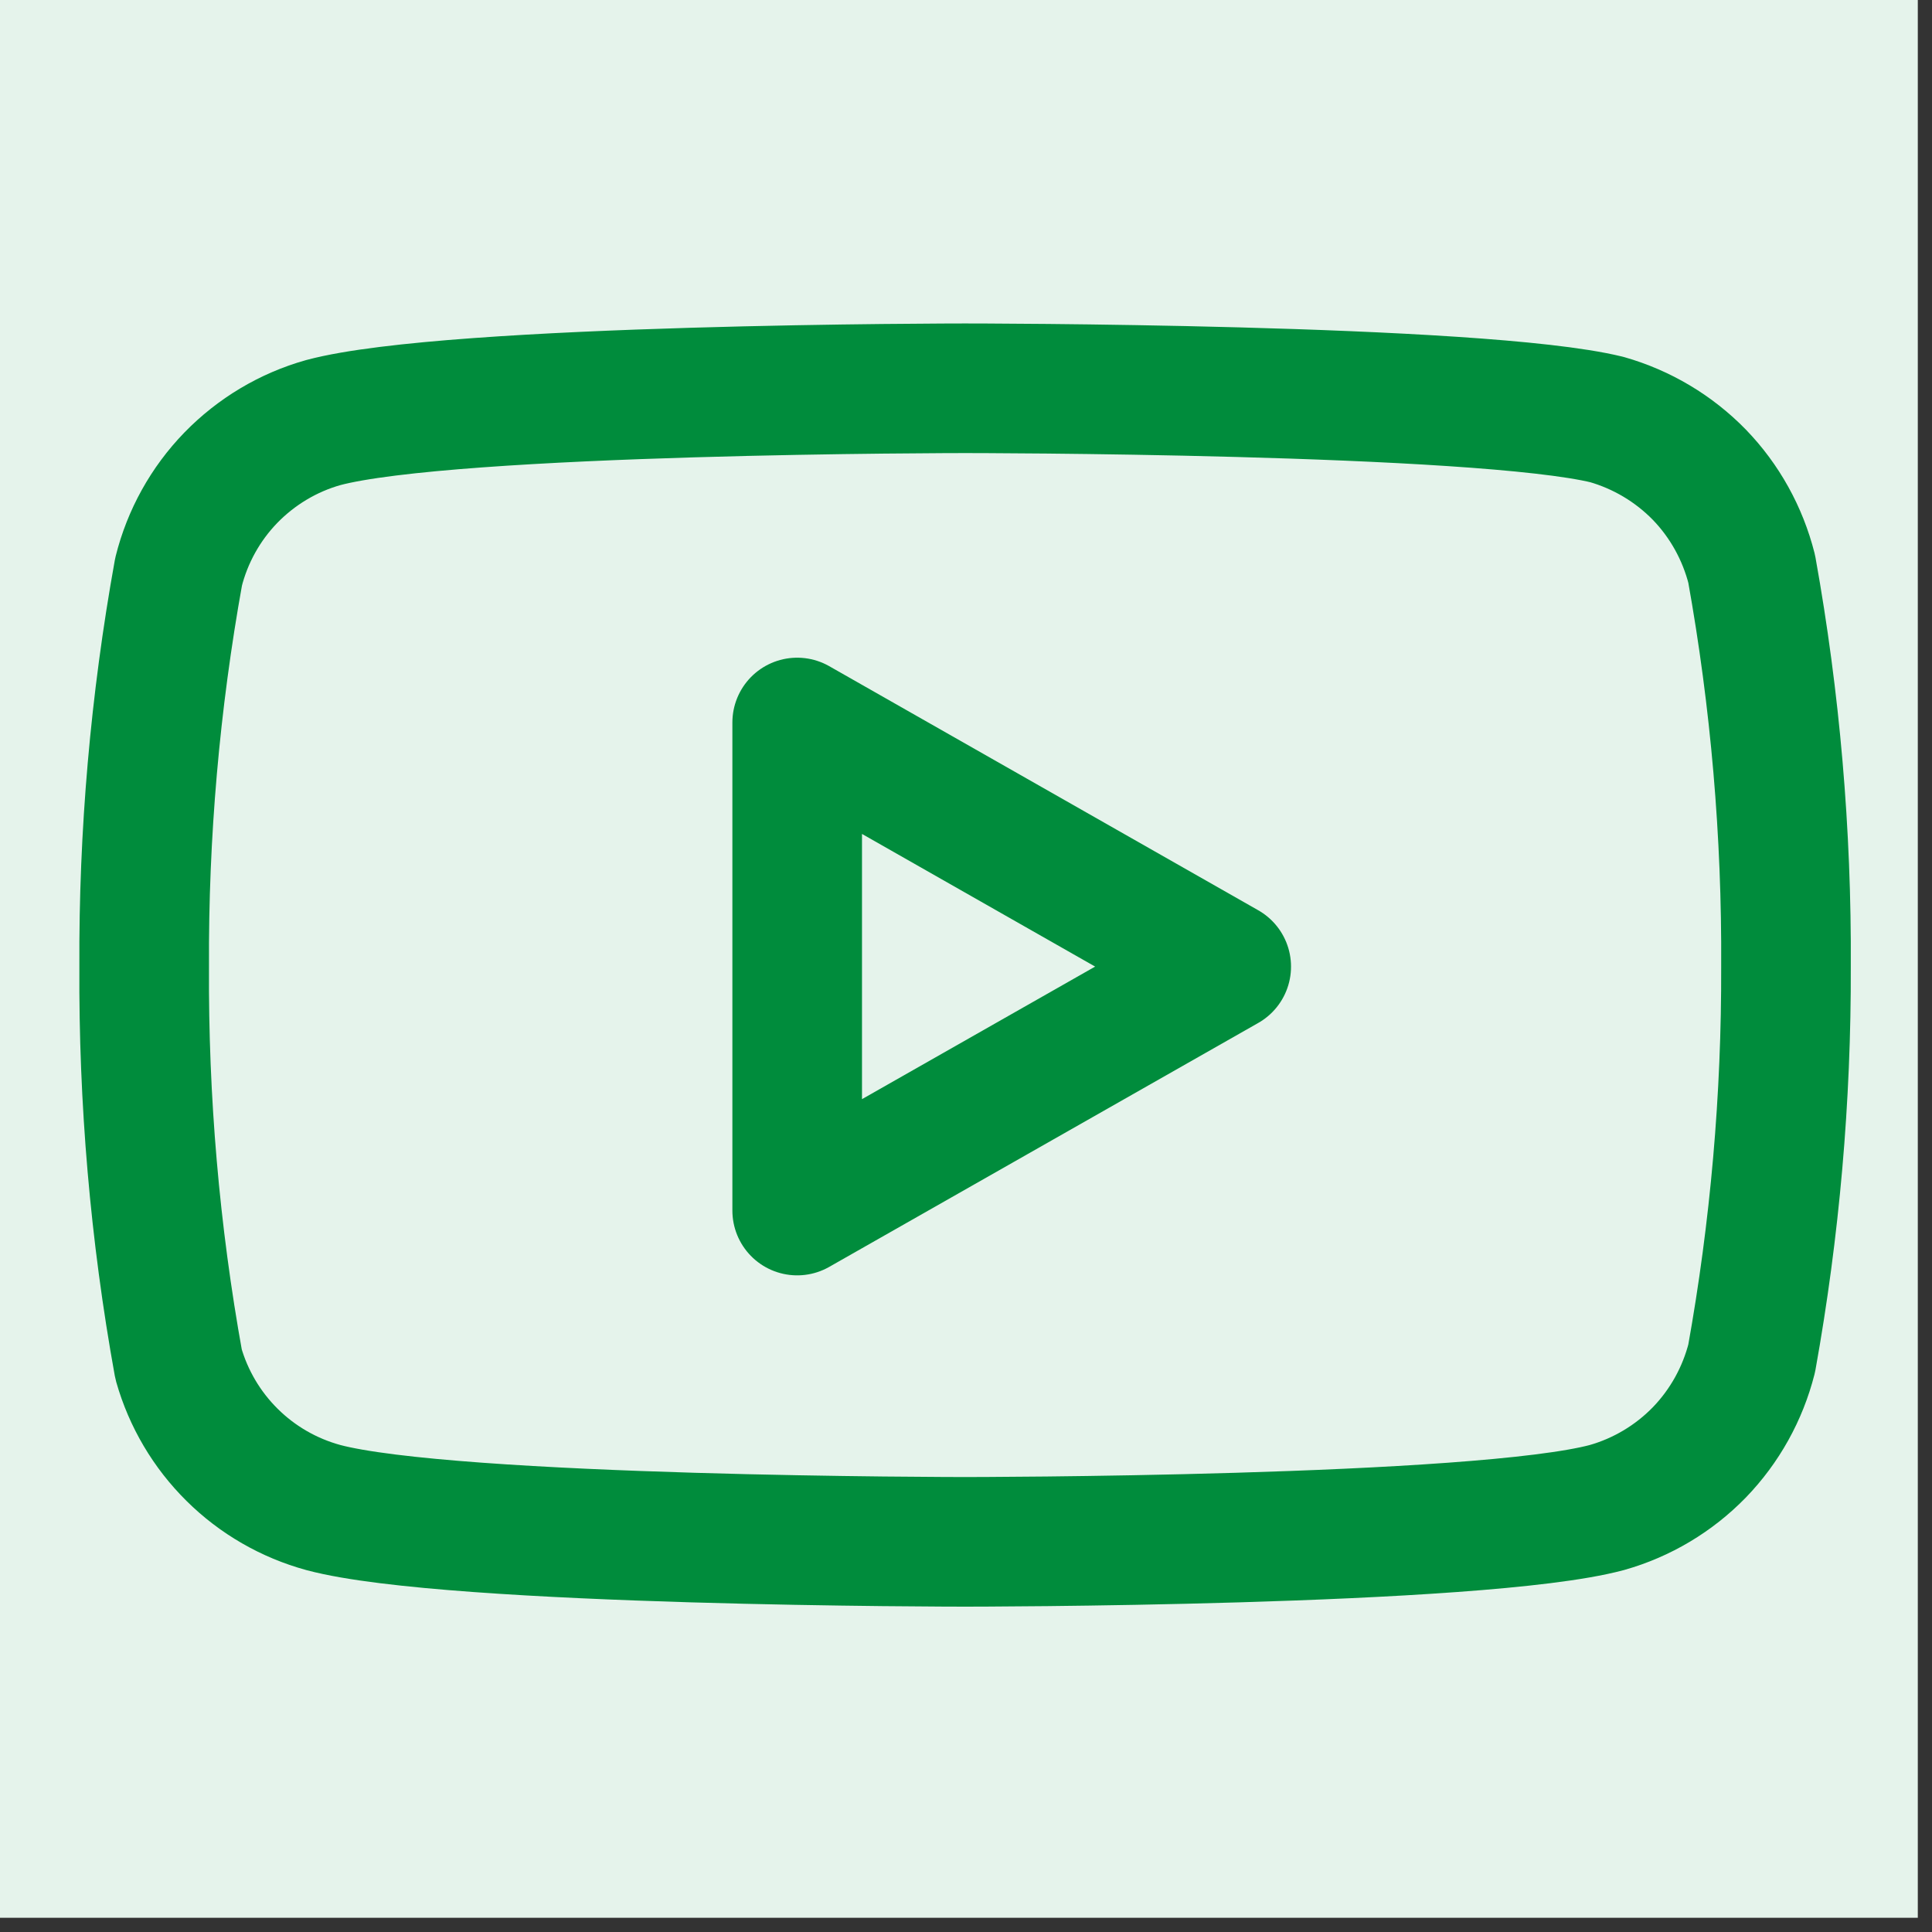 <svg xmlns="http://www.w3.org/2000/svg" xmlns:xlink="http://www.w3.org/1999/xlink" width="90" zoomAndPan="magnify" viewBox="0 0 67.5 67.5" height="90" preserveAspectRatio="xMidYMid meet" version="1.0"><rect x="0" y="0" width="67.5" height="67.5" fill="#333333" stroke="none"/><defs><clipPath id="0753bc14f1"><path d="M 0 0 L 67.004 0 L 67.004 67.004 L 0 67.004 Z M 0 0 " clip-rule="nonzero"/></clipPath></defs><g clip-path="url(#0753bc14f1)"><path fill="#e5f3eb" d="M 33.711 -26.664 C 35.691 -26.664 37.664 -26.566 39.629 -26.371 C 41.598 -26.18 43.551 -25.887 45.492 -25.504 C 47.43 -25.117 49.348 -24.637 51.238 -24.062 C 53.129 -23.488 54.988 -22.824 56.816 -22.066 C 58.645 -21.309 60.43 -20.465 62.172 -19.535 C 63.918 -18.602 65.609 -17.586 67.254 -16.488 C 68.898 -15.391 70.484 -14.211 72.016 -12.957 C 73.543 -11.703 75.008 -10.379 76.402 -8.98 C 77.801 -7.582 79.129 -6.117 80.383 -4.59 C 81.637 -3.059 82.812 -1.473 83.914 0.172 C 85.012 1.812 86.027 3.508 86.957 5.25 C 87.891 6.996 88.734 8.781 89.492 10.609 C 90.25 12.434 90.914 14.293 91.488 16.188 C 92.062 18.078 92.543 19.996 92.926 21.934 C 93.312 23.875 93.602 25.828 93.797 27.793 C 93.992 29.762 94.086 31.734 94.086 33.711 C 94.086 35.691 93.992 37.664 93.797 39.629 C 93.602 41.598 93.312 43.551 92.926 45.492 C 92.543 47.43 92.062 49.348 91.488 51.238 C 90.914 53.129 90.25 54.988 89.492 56.816 C 88.734 58.645 87.891 60.43 86.957 62.172 C 86.027 63.918 85.012 65.609 83.914 67.254 C 82.812 68.898 81.637 70.484 80.383 72.016 C 79.129 73.543 77.801 75.004 76.402 76.402 C 75.008 77.801 73.543 79.129 72.016 80.383 C 70.484 81.637 68.898 82.812 67.254 83.914 C 65.609 85.012 63.918 86.027 62.172 86.957 C 60.43 87.891 58.645 88.734 56.816 89.492 C 54.988 90.25 53.129 90.914 51.238 91.488 C 49.348 92.062 47.43 92.543 45.492 92.926 C 43.551 93.312 41.598 93.602 39.629 93.797 C 37.664 93.992 35.691 94.086 33.711 94.086 C 31.734 94.086 29.762 93.992 27.793 93.797 C 25.828 93.602 23.875 93.312 21.934 92.926 C 19.996 92.543 18.078 92.062 16.188 91.488 C 14.293 90.914 12.434 90.25 10.609 89.492 C 8.781 88.734 6.996 87.891 5.25 86.957 C 3.508 86.027 1.812 85.012 0.172 83.914 C -1.473 82.812 -3.059 81.637 -4.59 80.383 C -6.117 79.129 -7.582 77.801 -8.98 76.402 C -10.379 75.004 -11.703 73.543 -12.957 72.016 C -14.211 70.484 -15.391 68.898 -16.488 67.254 C -17.586 65.609 -18.602 63.918 -19.535 62.172 C -20.465 60.43 -21.309 58.645 -22.066 56.816 C -22.824 54.988 -23.488 53.129 -24.062 51.238 C -24.637 49.348 -25.117 47.43 -25.504 45.492 C -25.887 43.551 -26.18 41.598 -26.371 39.629 C -26.566 37.664 -26.664 35.691 -26.664 33.711 C -26.664 31.734 -26.566 29.762 -26.371 27.793 C -26.18 25.828 -25.887 23.875 -25.504 21.934 C -25.117 19.996 -24.637 18.078 -24.062 16.188 C -23.488 14.293 -22.824 12.434 -22.066 10.609 C -21.309 8.781 -20.465 6.996 -19.535 5.25 C -18.602 3.508 -17.586 1.812 -16.488 0.172 C -15.391 -1.473 -14.211 -3.059 -12.957 -4.59 C -11.703 -6.117 -10.379 -7.582 -8.98 -8.98 C -7.582 -10.379 -6.117 -11.703 -4.59 -12.957 C -3.059 -14.211 -1.473 -15.391 0.172 -16.488 C 1.812 -17.586 3.508 -18.602 5.25 -19.535 C 6.996 -20.465 8.781 -21.309 10.609 -22.066 C 12.434 -22.824 14.293 -23.488 16.188 -24.062 C 18.078 -24.637 19.996 -25.117 21.934 -25.504 C 23.875 -25.887 25.828 -26.18 27.793 -26.371 C 29.762 -26.566 31.734 -26.664 33.711 -26.664 Z M 33.711 -26.664 " fill-opacity="1" fill-rule="nonzero"/></g><path stroke-linecap="round" transform="matrix(3.019, 0, 0, 3.019, -26.662, -26.663)" fill="none" stroke-linejoin="round" d="M 29.103 15.415 C 28.999 15.005 28.791 14.629 28.497 14.325 C 28.202 14.023 27.833 13.803 27.427 13.687 C 25.942 13.325 19.999 13.325 19.999 13.325 C 19.999 13.325 14.059 13.325 12.573 13.722 C 12.167 13.836 11.798 14.057 11.503 14.36 C 11.209 14.663 11 15.04 10.898 15.449 C 10.626 16.956 10.492 18.486 10.5 20.018 C 10.491 21.56 10.623 23.101 10.898 24.62 C 11.011 25.018 11.225 25.379 11.517 25.668 C 11.811 25.96 12.175 26.169 12.573 26.278 C 14.059 26.675 19.999 26.675 19.999 26.675 C 19.999 26.675 25.942 26.675 27.427 26.278 C 27.833 26.163 28.202 25.943 28.497 25.64 C 28.791 25.336 28.999 24.961 29.103 24.552 C 29.372 23.055 29.505 21.538 29.5 20.018 C 29.509 18.474 29.376 16.933 29.103 15.415 Z M 29.103 15.415 " stroke="#008c3c" stroke-width="1.5" stroke-opacity="1" stroke-miterlimit="4"/><path stroke-linecap="round" transform="matrix(3.019, 0, 0, 3.019, -26.662, -26.663)" fill="none" stroke-linejoin="round" d="M 18.057 22.841 L 23.022 20.018 L 18.057 17.193 Z M 18.057 22.841 " stroke="#008c3c" stroke-width="1.5" stroke-opacity="1" stroke-miterlimit="4"/></svg>